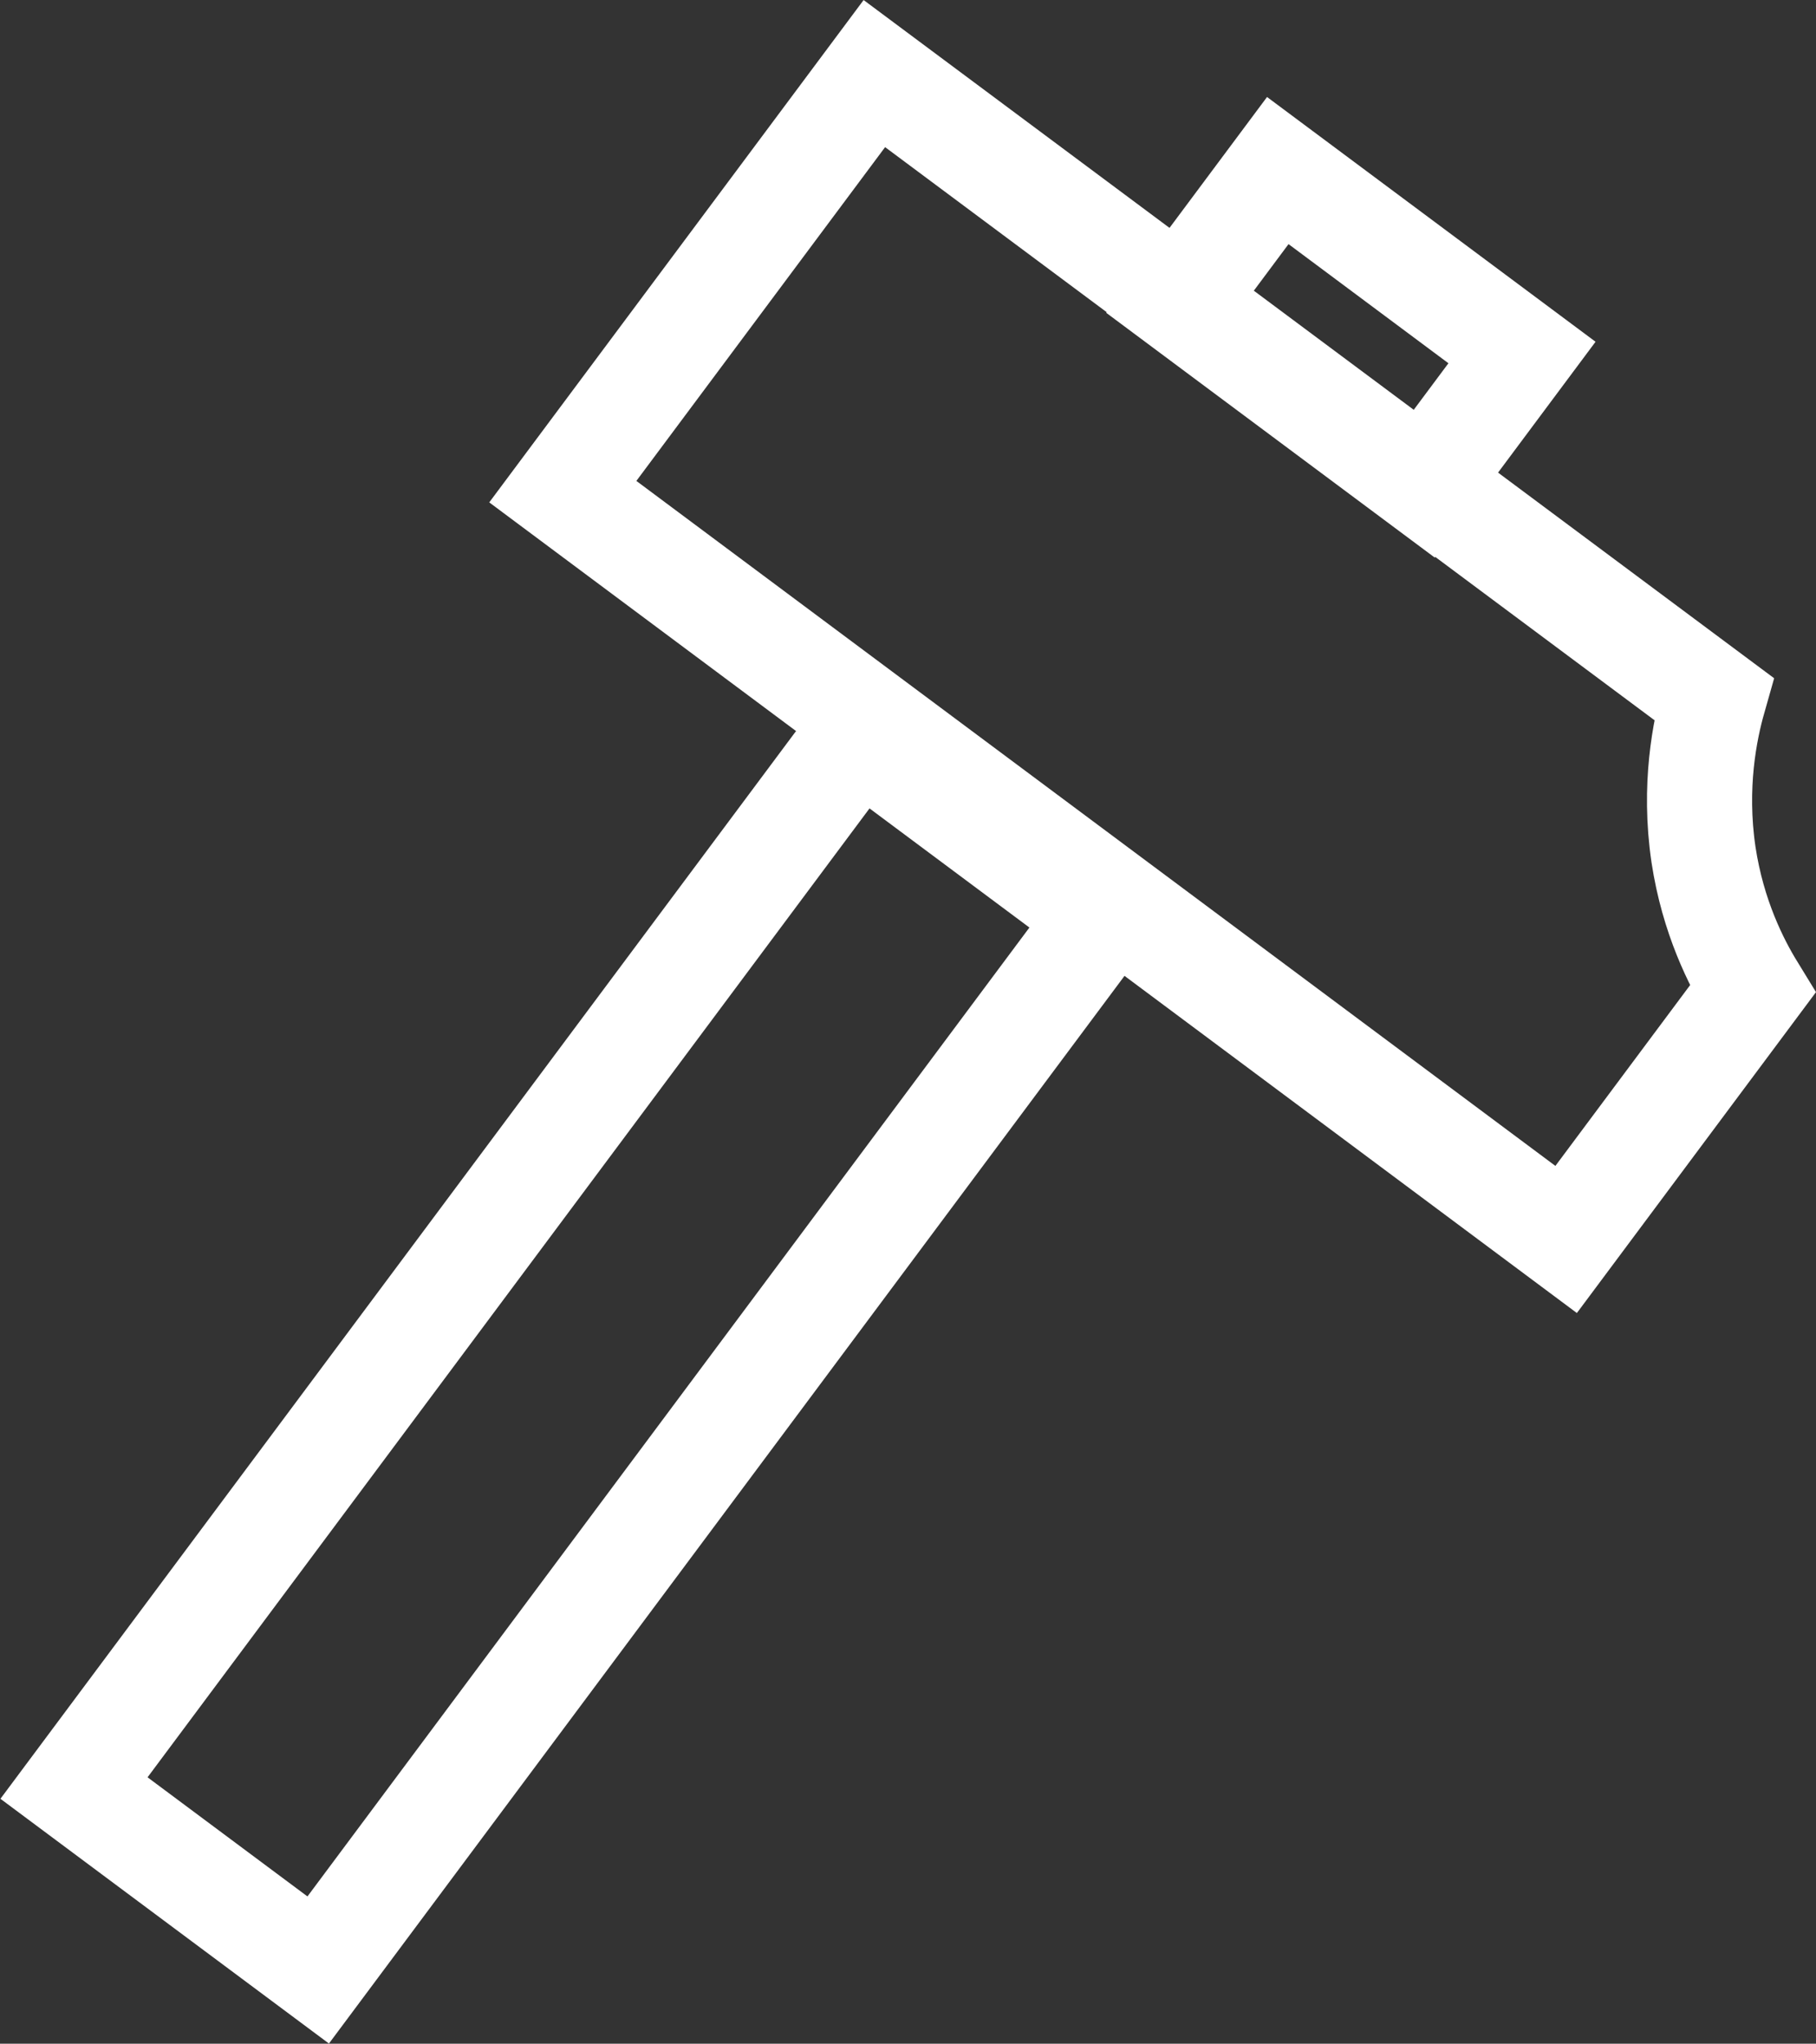 <?xml version="1.0" encoding="UTF-8"?> <svg xmlns="http://www.w3.org/2000/svg" id="Calque_2" viewBox="0 0 51.82 58.32"><rect x="0" y="0" width="51.82" height="58.32" fill="#333333" stroke="none"/><defs><style>.cls-1{fill:none;stroke:#fff;stroke-miterlimit:10;stroke-width:3px;}</style></defs><g id="_Calque_"><g><rect class="cls-1" x="12.44" y="19.85" width="8.69" height="37.48" transform="translate(26.39 -2.38) rotate(36.69)"></rect><path class="cls-1" d="M50.01,28.23l-5.32,7.14L16.06,14.03,24.95,2.1l23.95,17.84c-.25,.88-.58,2.49-.29,4.45,.27,1.78,.94,3.09,1.4,3.84Z"></path><rect class="cls-1" x="34.2" y="7" width="8.69" height="4.68" transform="translate(13.22 -21.18) rotate(36.69)"></rect></g></g></svg> 